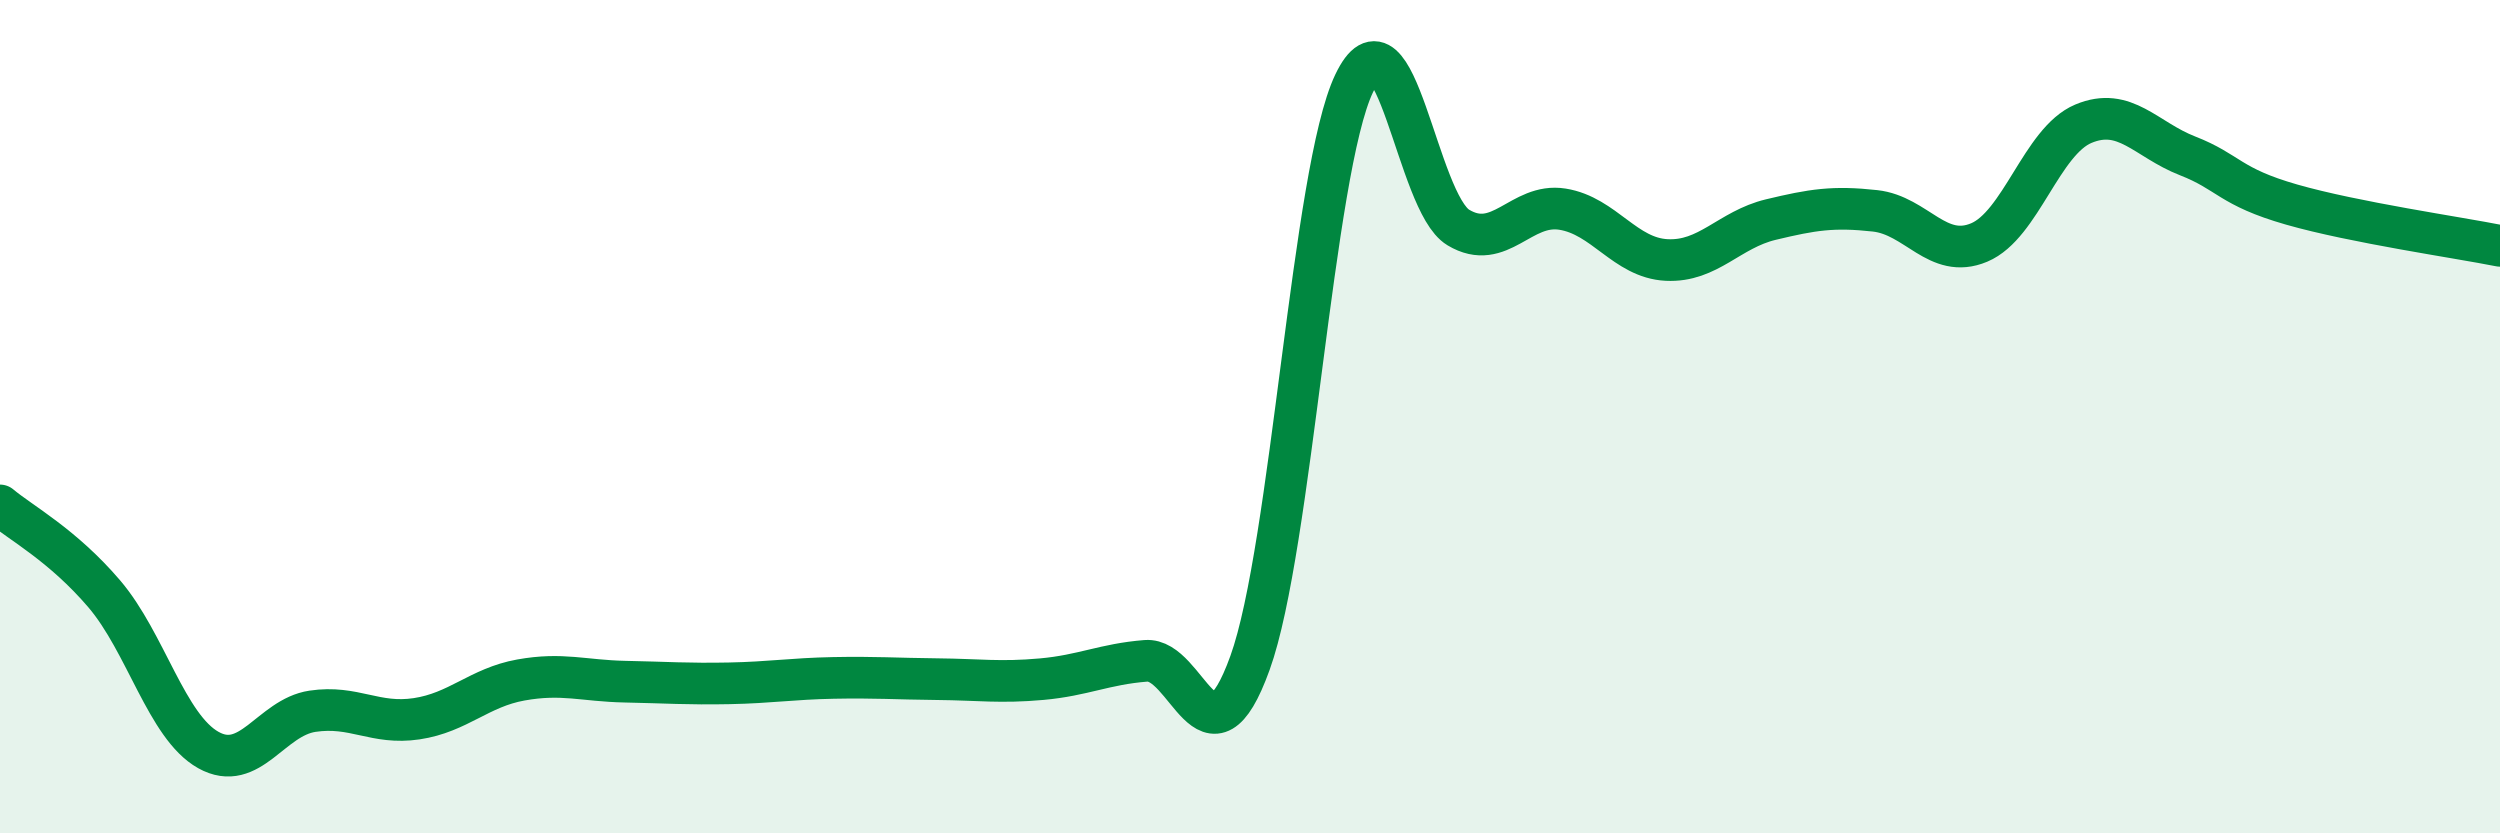 
    <svg width="60" height="20" viewBox="0 0 60 20" xmlns="http://www.w3.org/2000/svg">
      <path
        d="M 0,12.13 C 0.5,12.55 1.5,13.08 2.5,14.25 C 3.5,15.42 4,17.44 5,18 C 6,18.56 6.5,17.22 7.5,17.07 C 8.5,16.92 9,17.4 10,17.25 C 11,17.1 11.5,16.5 12.5,16.32 C 13.5,16.14 14,16.34 15,16.36 C 16,16.38 16.5,16.42 17.5,16.4 C 18.5,16.38 19,16.29 20,16.27 C 21,16.25 21.5,16.29 22.5,16.3 C 23.5,16.31 24,16.39 25,16.3 C 26,16.21 26.5,15.94 27.5,15.86 C 28.5,15.78 29,18.68 30,15.91 C 31,13.14 31.5,4.09 32.5,2 C 33.5,-0.09 34,4.86 35,5.46 C 36,6.06 36.5,4.86 37.5,5.02 C 38.5,5.18 39,6.19 40,6.24 C 41,6.29 41.5,5.51 42.5,5.27 C 43.5,5.03 44,4.95 45,5.06 C 46,5.17 46.5,6.24 47.5,5.82 C 48.5,5.4 49,3.39 50,2.97 C 51,2.55 51.5,3.35 52.5,3.74 C 53.5,4.13 53.5,4.48 55,4.91 C 56.5,5.34 59,5.7 60,5.9L60 20L0 20Z"
        fill="#008740"
        opacity="0.1"
        stroke-linecap="round"
        stroke-linejoin="round"
      />
      <path
        d="M 0,12.13 C 0.5,12.55 1.5,13.08 2.5,14.25 C 3.5,15.42 4,17.44 5,18 C 6,18.56 6.5,17.22 7.5,17.07 C 8.5,16.92 9,17.4 10,17.25 C 11,17.1 11.5,16.5 12.5,16.32 C 13.5,16.14 14,16.34 15,16.36 C 16,16.38 16.5,16.42 17.5,16.4 C 18.5,16.38 19,16.29 20,16.27 C 21,16.25 21.5,16.29 22.5,16.3 C 23.5,16.31 24,16.39 25,16.3 C 26,16.21 26.5,15.94 27.5,15.86 C 28.5,15.78 29,18.68 30,15.91 C 31,13.14 31.5,4.09 32.5,2 C 33.5,-0.09 34,4.86 35,5.46 C 36,6.06 36.5,4.86 37.5,5.02 C 38.5,5.18 39,6.19 40,6.24 C 41,6.29 41.5,5.51 42.5,5.27 C 43.5,5.03 44,4.95 45,5.06 C 46,5.17 46.5,6.24 47.5,5.82 C 48.5,5.4 49,3.39 50,2.97 C 51,2.55 51.5,3.35 52.5,3.74 C 53.5,4.13 53.5,4.48 55,4.91 C 56.5,5.34 59,5.7 60,5.9"
        stroke="#008740"
        stroke-width="1"
        fill="none"
        stroke-linecap="round"
        stroke-linejoin="round"
      />
    </svg>
  